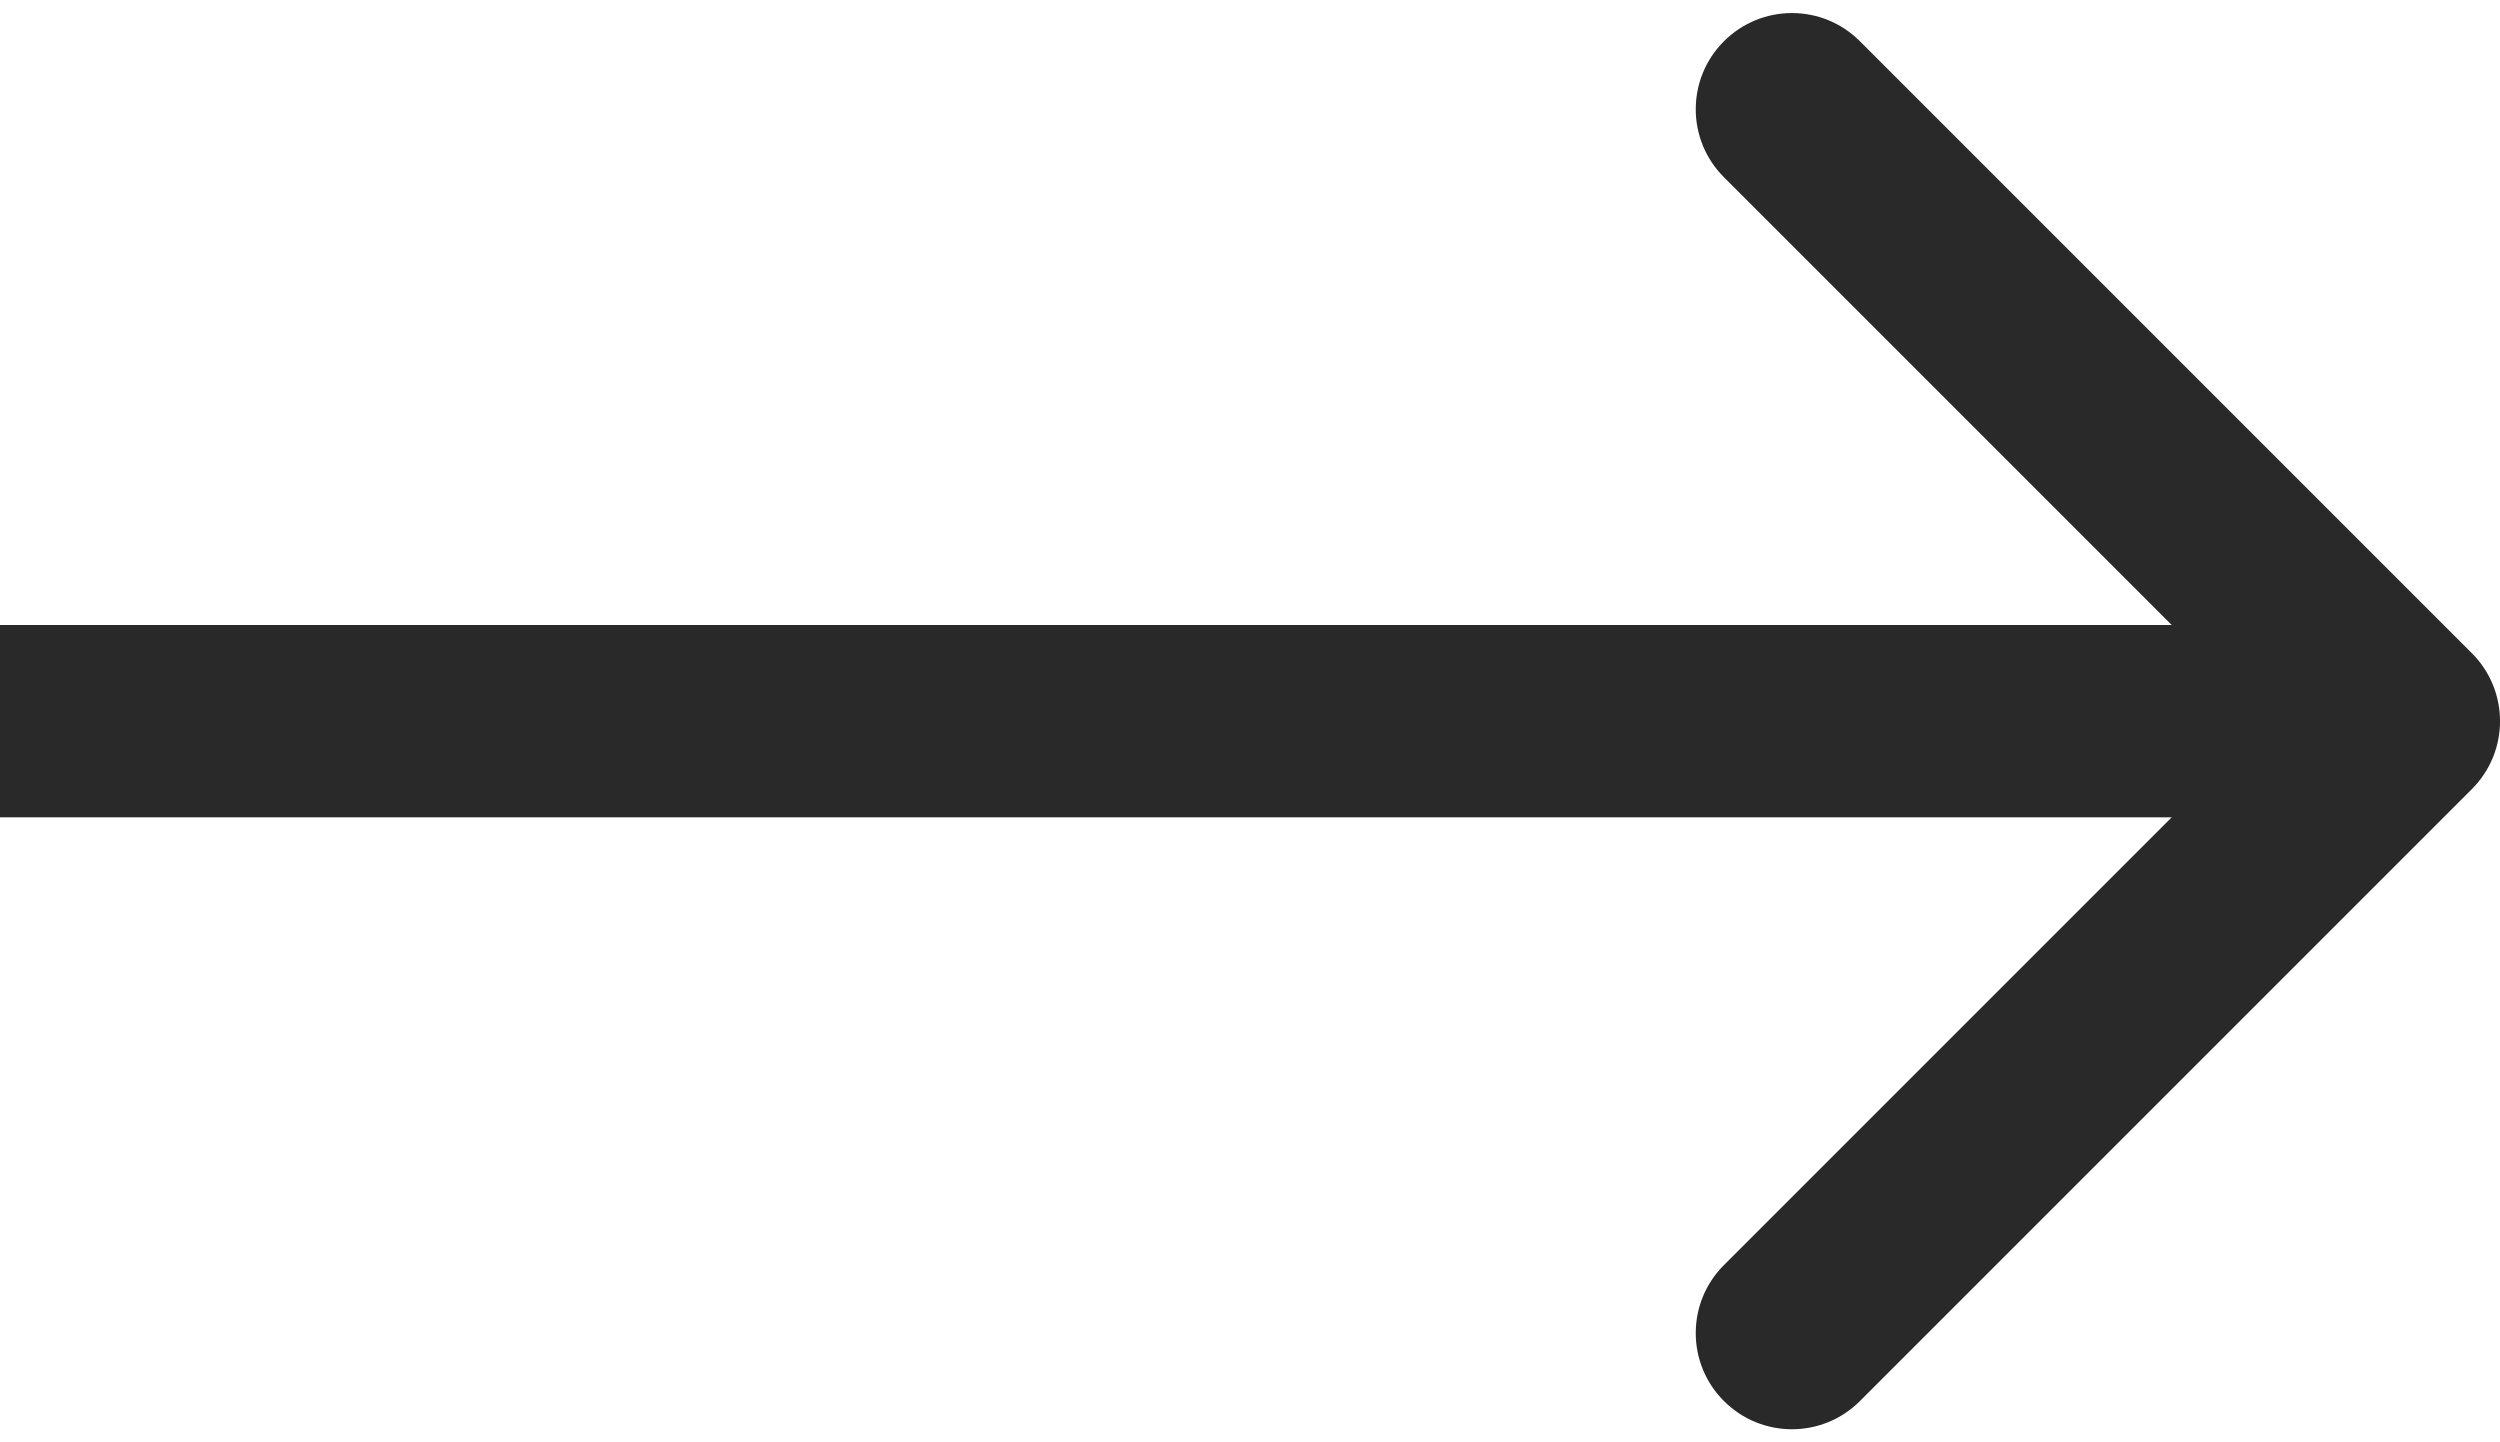 <svg width="26" height="15" viewBox="0 0 26 15" fill="none"
     xmlns="http://www.w3.org/2000/svg">
	<path d="M25.707 8.207C26.098 7.817 26.098 7.183 25.707 6.793L19.343 0.429C18.953 0.038 18.32 0.038 17.929 0.429C17.538 0.819 17.538 1.453 17.929 1.843L23.586 7.5L17.929 13.157C17.538 13.547 17.538 14.181 17.929 14.571C18.32 14.962 18.953 14.962 19.343 14.571L25.707 8.207ZM-8.74228e-08 8.5L25 8.5L25 6.5L8.74228e-08 6.5L-8.74228e-08 8.5Z"
	      fill="#292929"/>
</svg>
